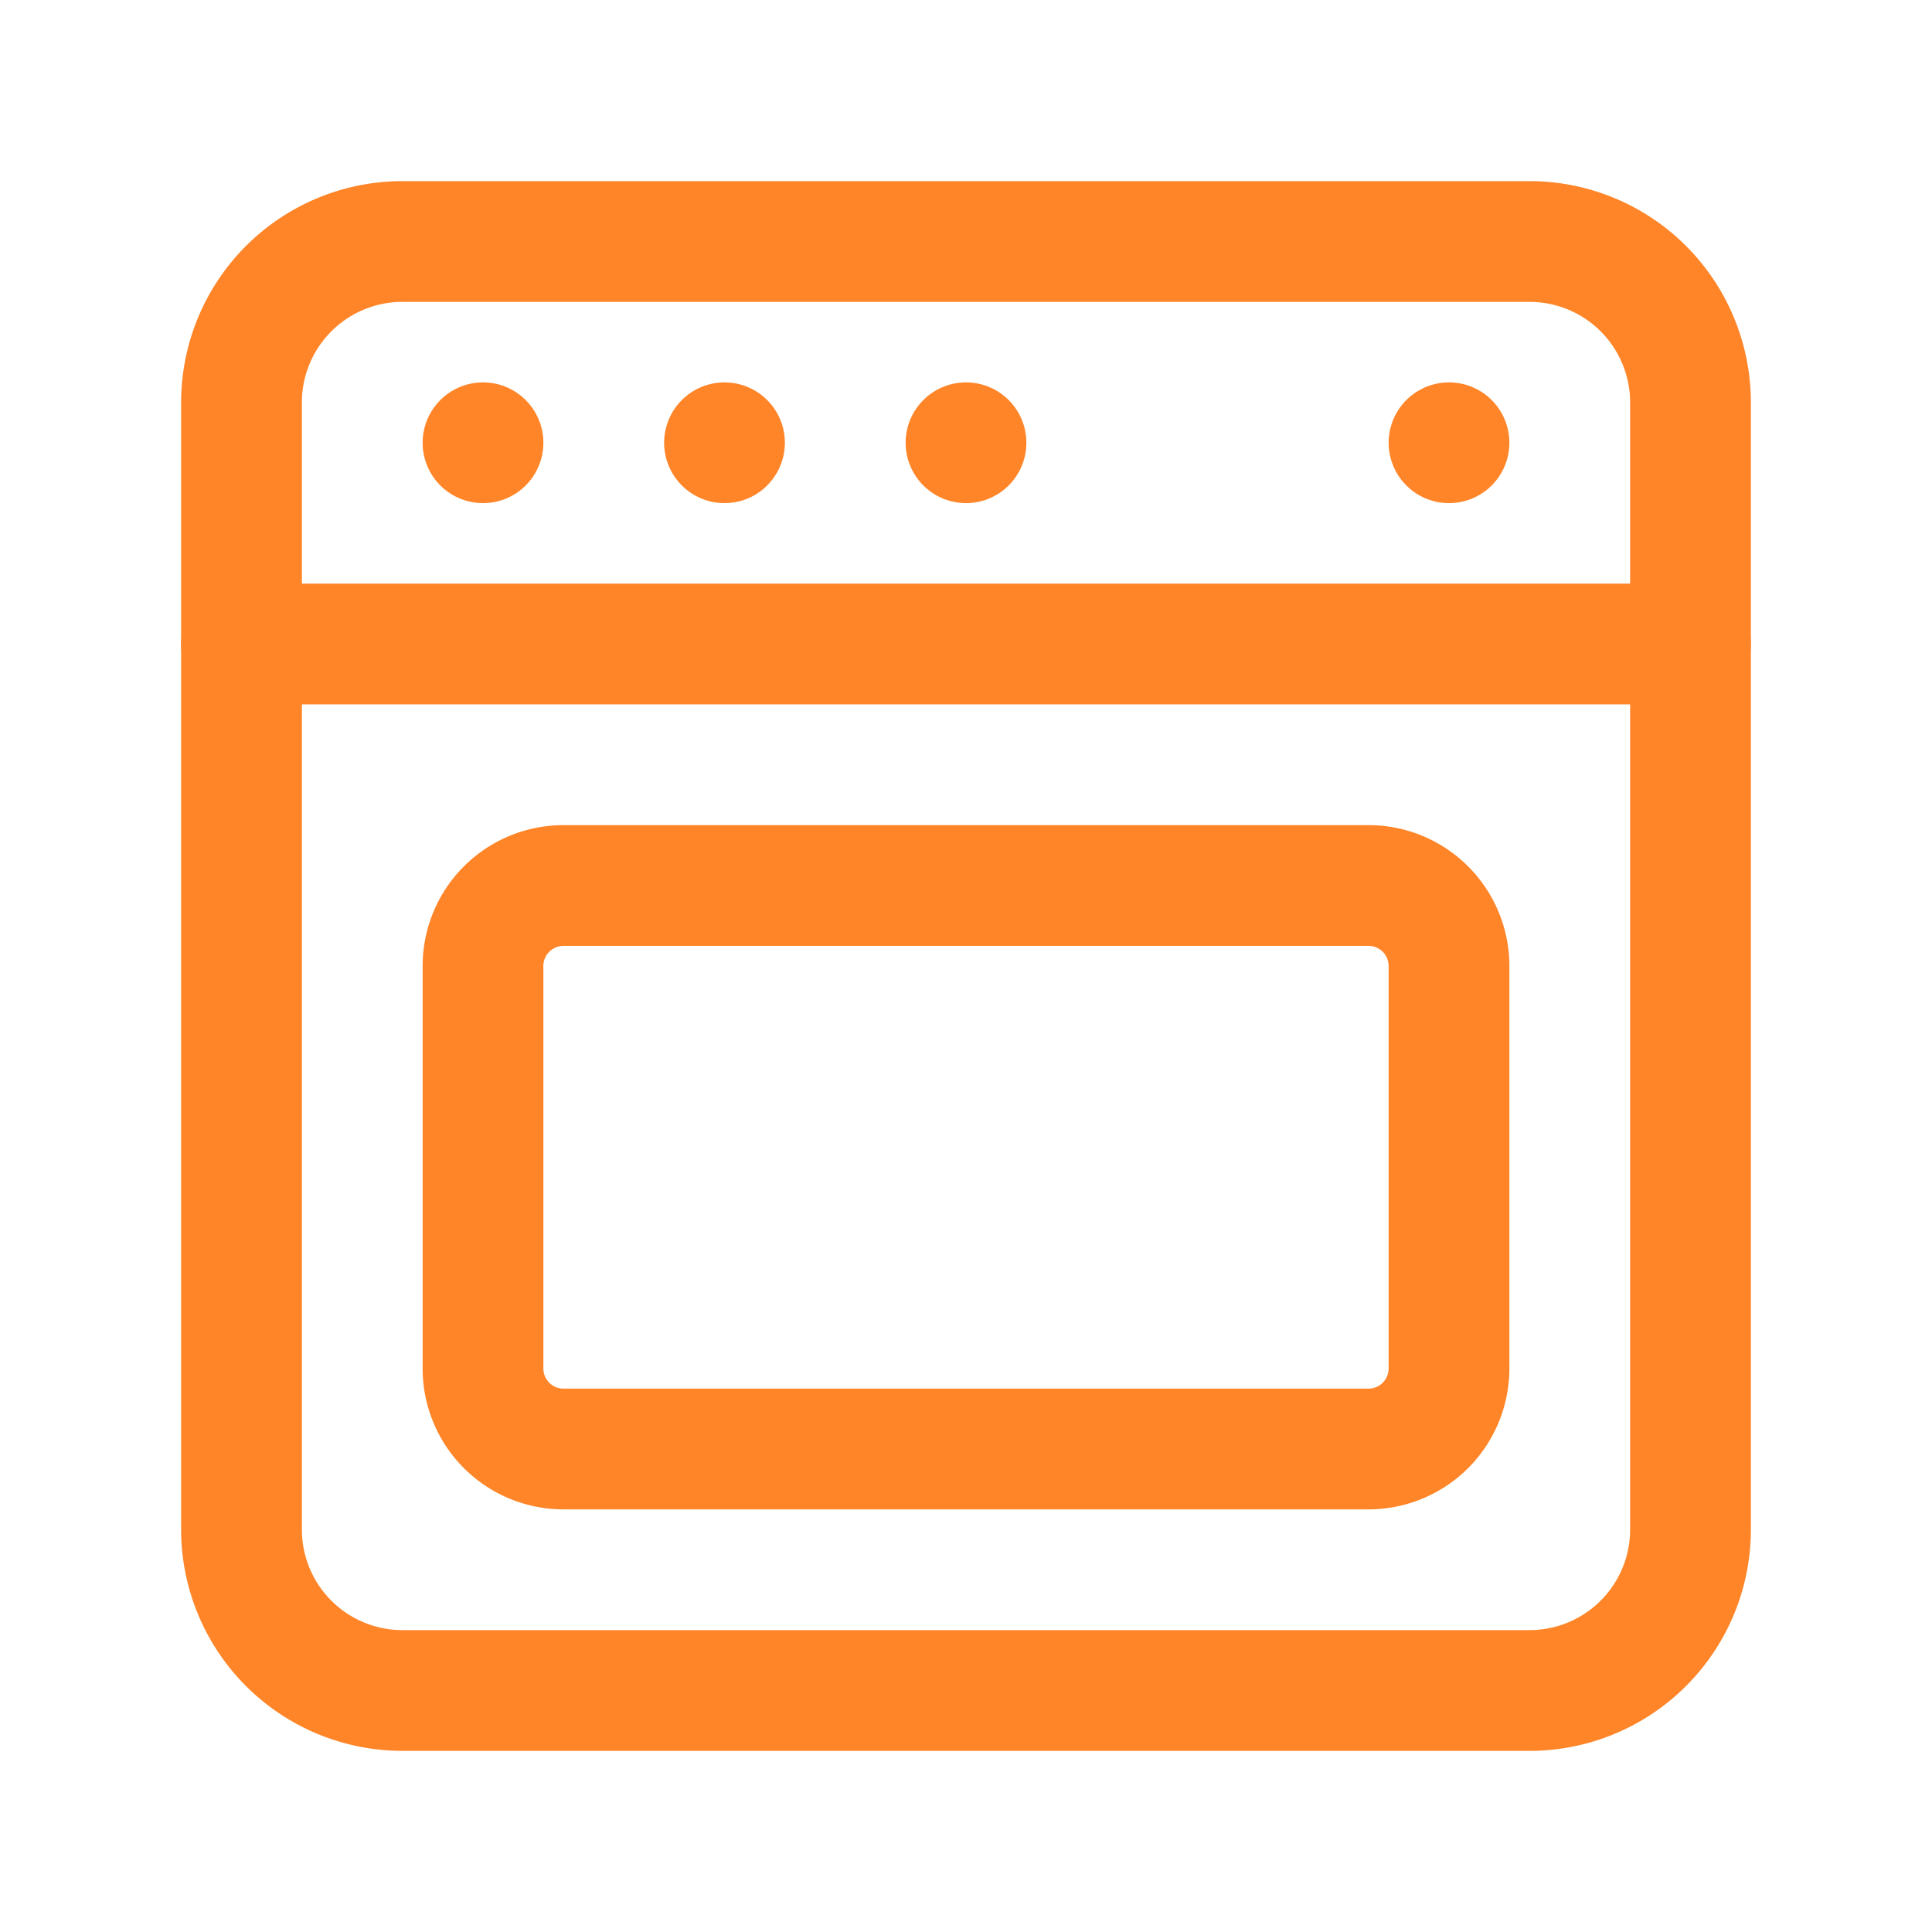 <svg xmlns="http://www.w3.org/2000/svg" width="24" height="24" viewBox="0 0 24 24"><defs><style>.a,.b{fill:none;}.a{stroke:#ff8528;stroke-linecap:round;stroke-linejoin:round;stroke-width:1.5px;}</style></defs><path class="a" d="M17,18H7a1,1,0,0,1-1-1V12a1,1,0,0,1,1-1H17a1,1,0,0,1,1,1v5A1,1,0,0,1,17,18Z"/><path class="a" d="M5,21H19a2,2,0,0,0,2-2V5a2,2,0,0,0-2-2H5A2,2,0,0,0,3,5V19A2,2,0,0,0,5,21Z"/><path class="a" d="M21,8H3"/><path class="a" d="M6,5.5H6"/><path class="a" d="M9,5.5H9"/><path class="a" d="M12,5.5h0"/><path class="a" d="M18,5.5h0"/><path class="b" d="M0,0H24V24H0Z" transform="translate(24 24) rotate(180)"/><path class="b" d="M0,0H24V24H0Z" transform="translate(24 24) rotate(180)"/></svg>